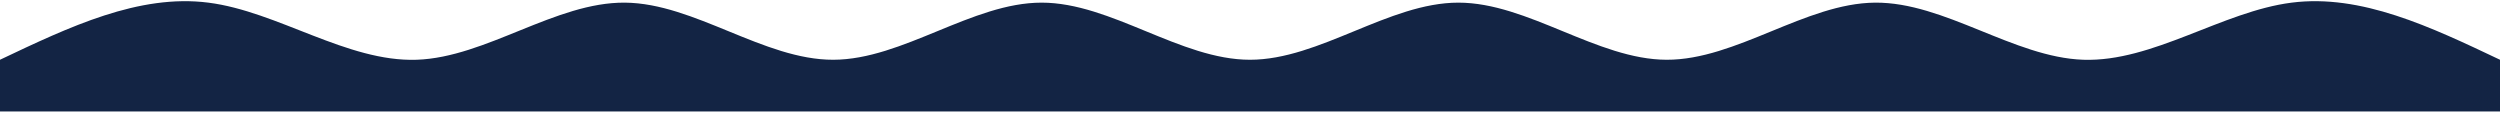<svg xmlns="http://www.w3.org/2000/svg" width="1440" height="65" viewBox="0 0 1440 65" fill="none"><path d="M0 34.421C39.998 15.427 80.002 -3.568 120 1.521C159.998 6.611 200.002 35.785 240 34.421C279.998 33.058 320.002 1.156 360 1.521C399.998 1.887 440.002 34.519 480 34.421C519.998 34.324 560.002 1.497 600 1.521C639.998 1.546 680.002 34.421 720 34.421C759.998 34.421 800.002 1.546 840 1.521C879.998 1.497 920.002 34.324 960 34.421C999.998 34.519 1040 1.887 1080 1.521C1120 1.156 1160 33.058 1200 34.421C1240 35.785 1280 6.611 1320 1.521C1360 -3.568 1400 15.427 1440 34.421V64.188C1400 64.188 1360 64.188 1320 64.188C1280 64.188 1240 64.188 1200 64.188C1160 64.188 1120 64.188 1080 64.188C1040 64.188 999.998 64.188 960 64.188C920.002 64.188 879.998 64.188 840 64.188C800.002 64.188 759.998 64.188 720 64.188C680.002 64.188 639.998 64.188 600 64.188C560.002 64.188 519.998 64.188 480 64.188C440.002 64.188 399.998 64.188 360 64.188C320.002 64.188 279.998 64.188 240 64.188C200.002 64.188 159.998 64.188 120 64.188C80.002 64.188 39.998 64.188 0 64.188V34.421Z" fill="#132444"></path></svg>